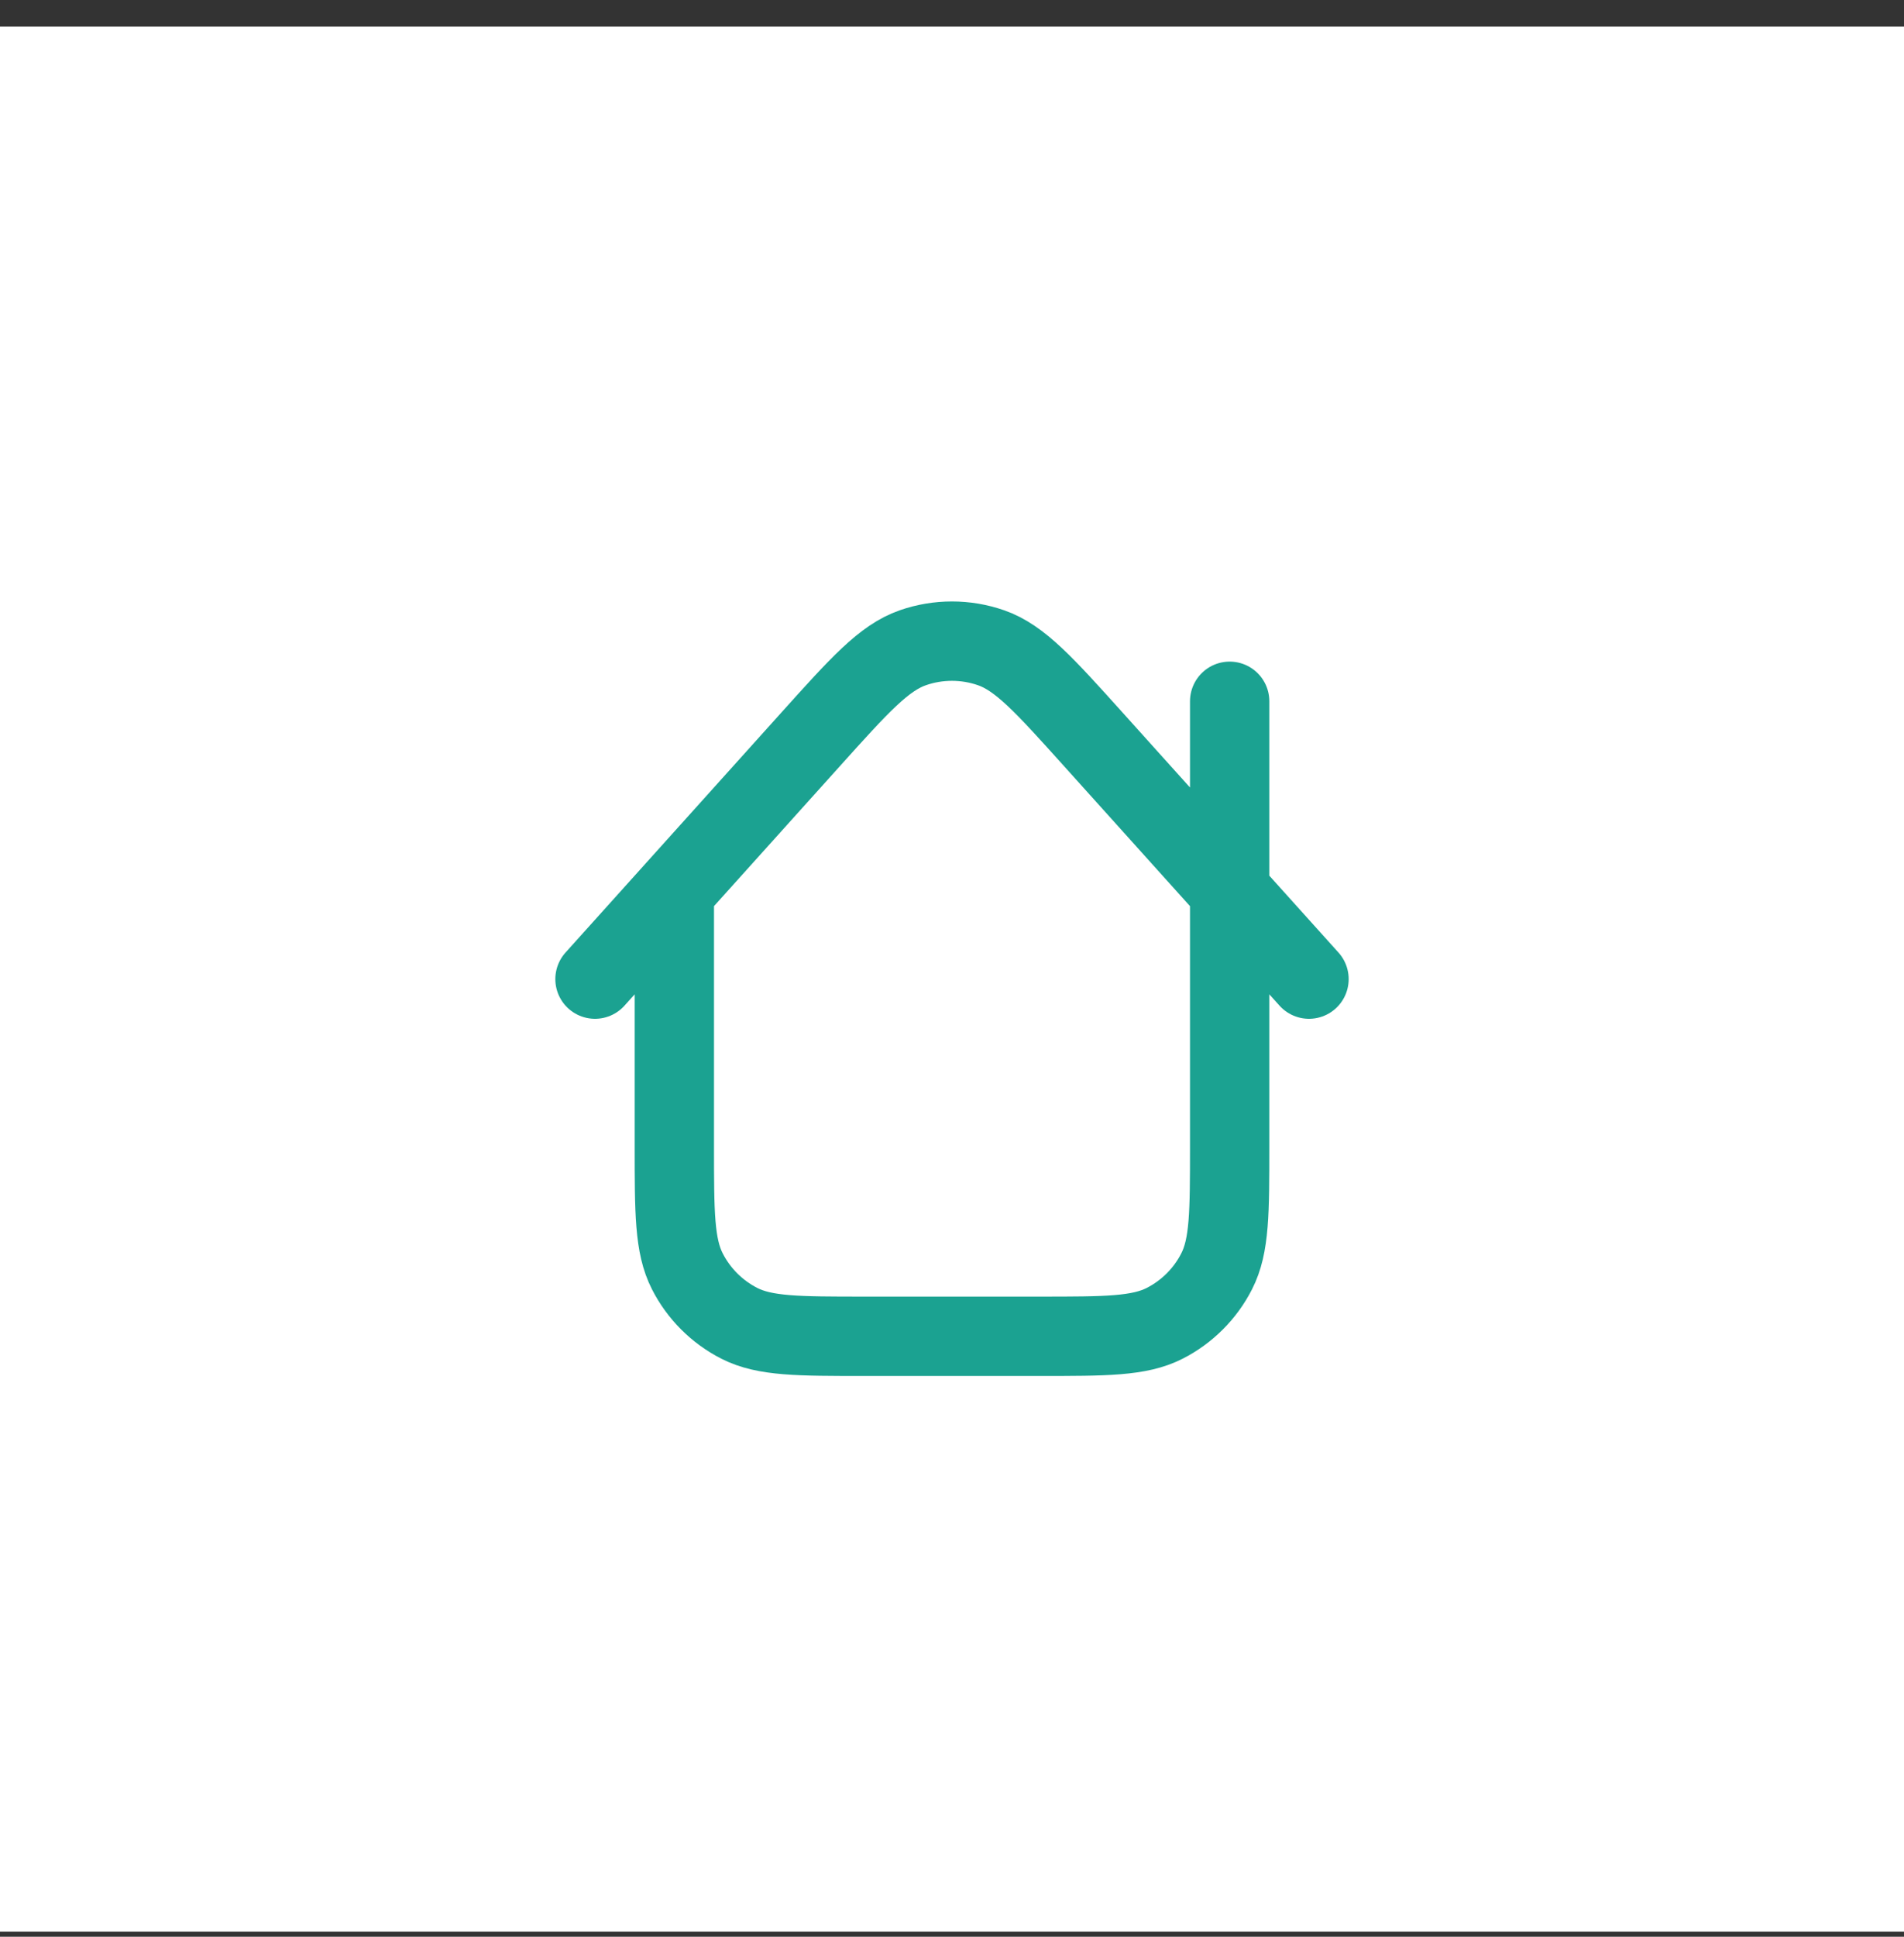 <?xml version="1.0" encoding="UTF-8"?> <svg xmlns="http://www.w3.org/2000/svg" width="60" height="61" viewBox="0 0 60 61" fill="none"><rect x="0" y="0" width="60" height="61" fill="#333333" stroke="none"/><rect width="60" height="60" transform="translate(0 0.838)" fill="white"></rect><path d="M21.25 28.059V36.088C21.25 38.188 21.25 39.238 21.659 40.04C22.018 40.746 22.592 41.319 23.297 41.679C24.1 42.088 25.15 42.088 27.25 42.088H32.75C34.85 42.088 35.9 42.088 36.703 41.679C37.408 41.319 37.982 40.746 38.341 40.04C38.75 39.238 38.75 38.188 38.75 36.088V22.088M41.25 30.838L34.459 23.293C32.914 21.577 32.142 20.719 31.232 20.402C30.433 20.124 29.564 20.124 28.765 20.402C27.855 20.719 27.083 21.577 25.539 23.293L18.75 30.838" stroke="#1BA291" stroke-width="2.5" stroke-linecap="round" stroke-linejoin="round"></path></svg> 